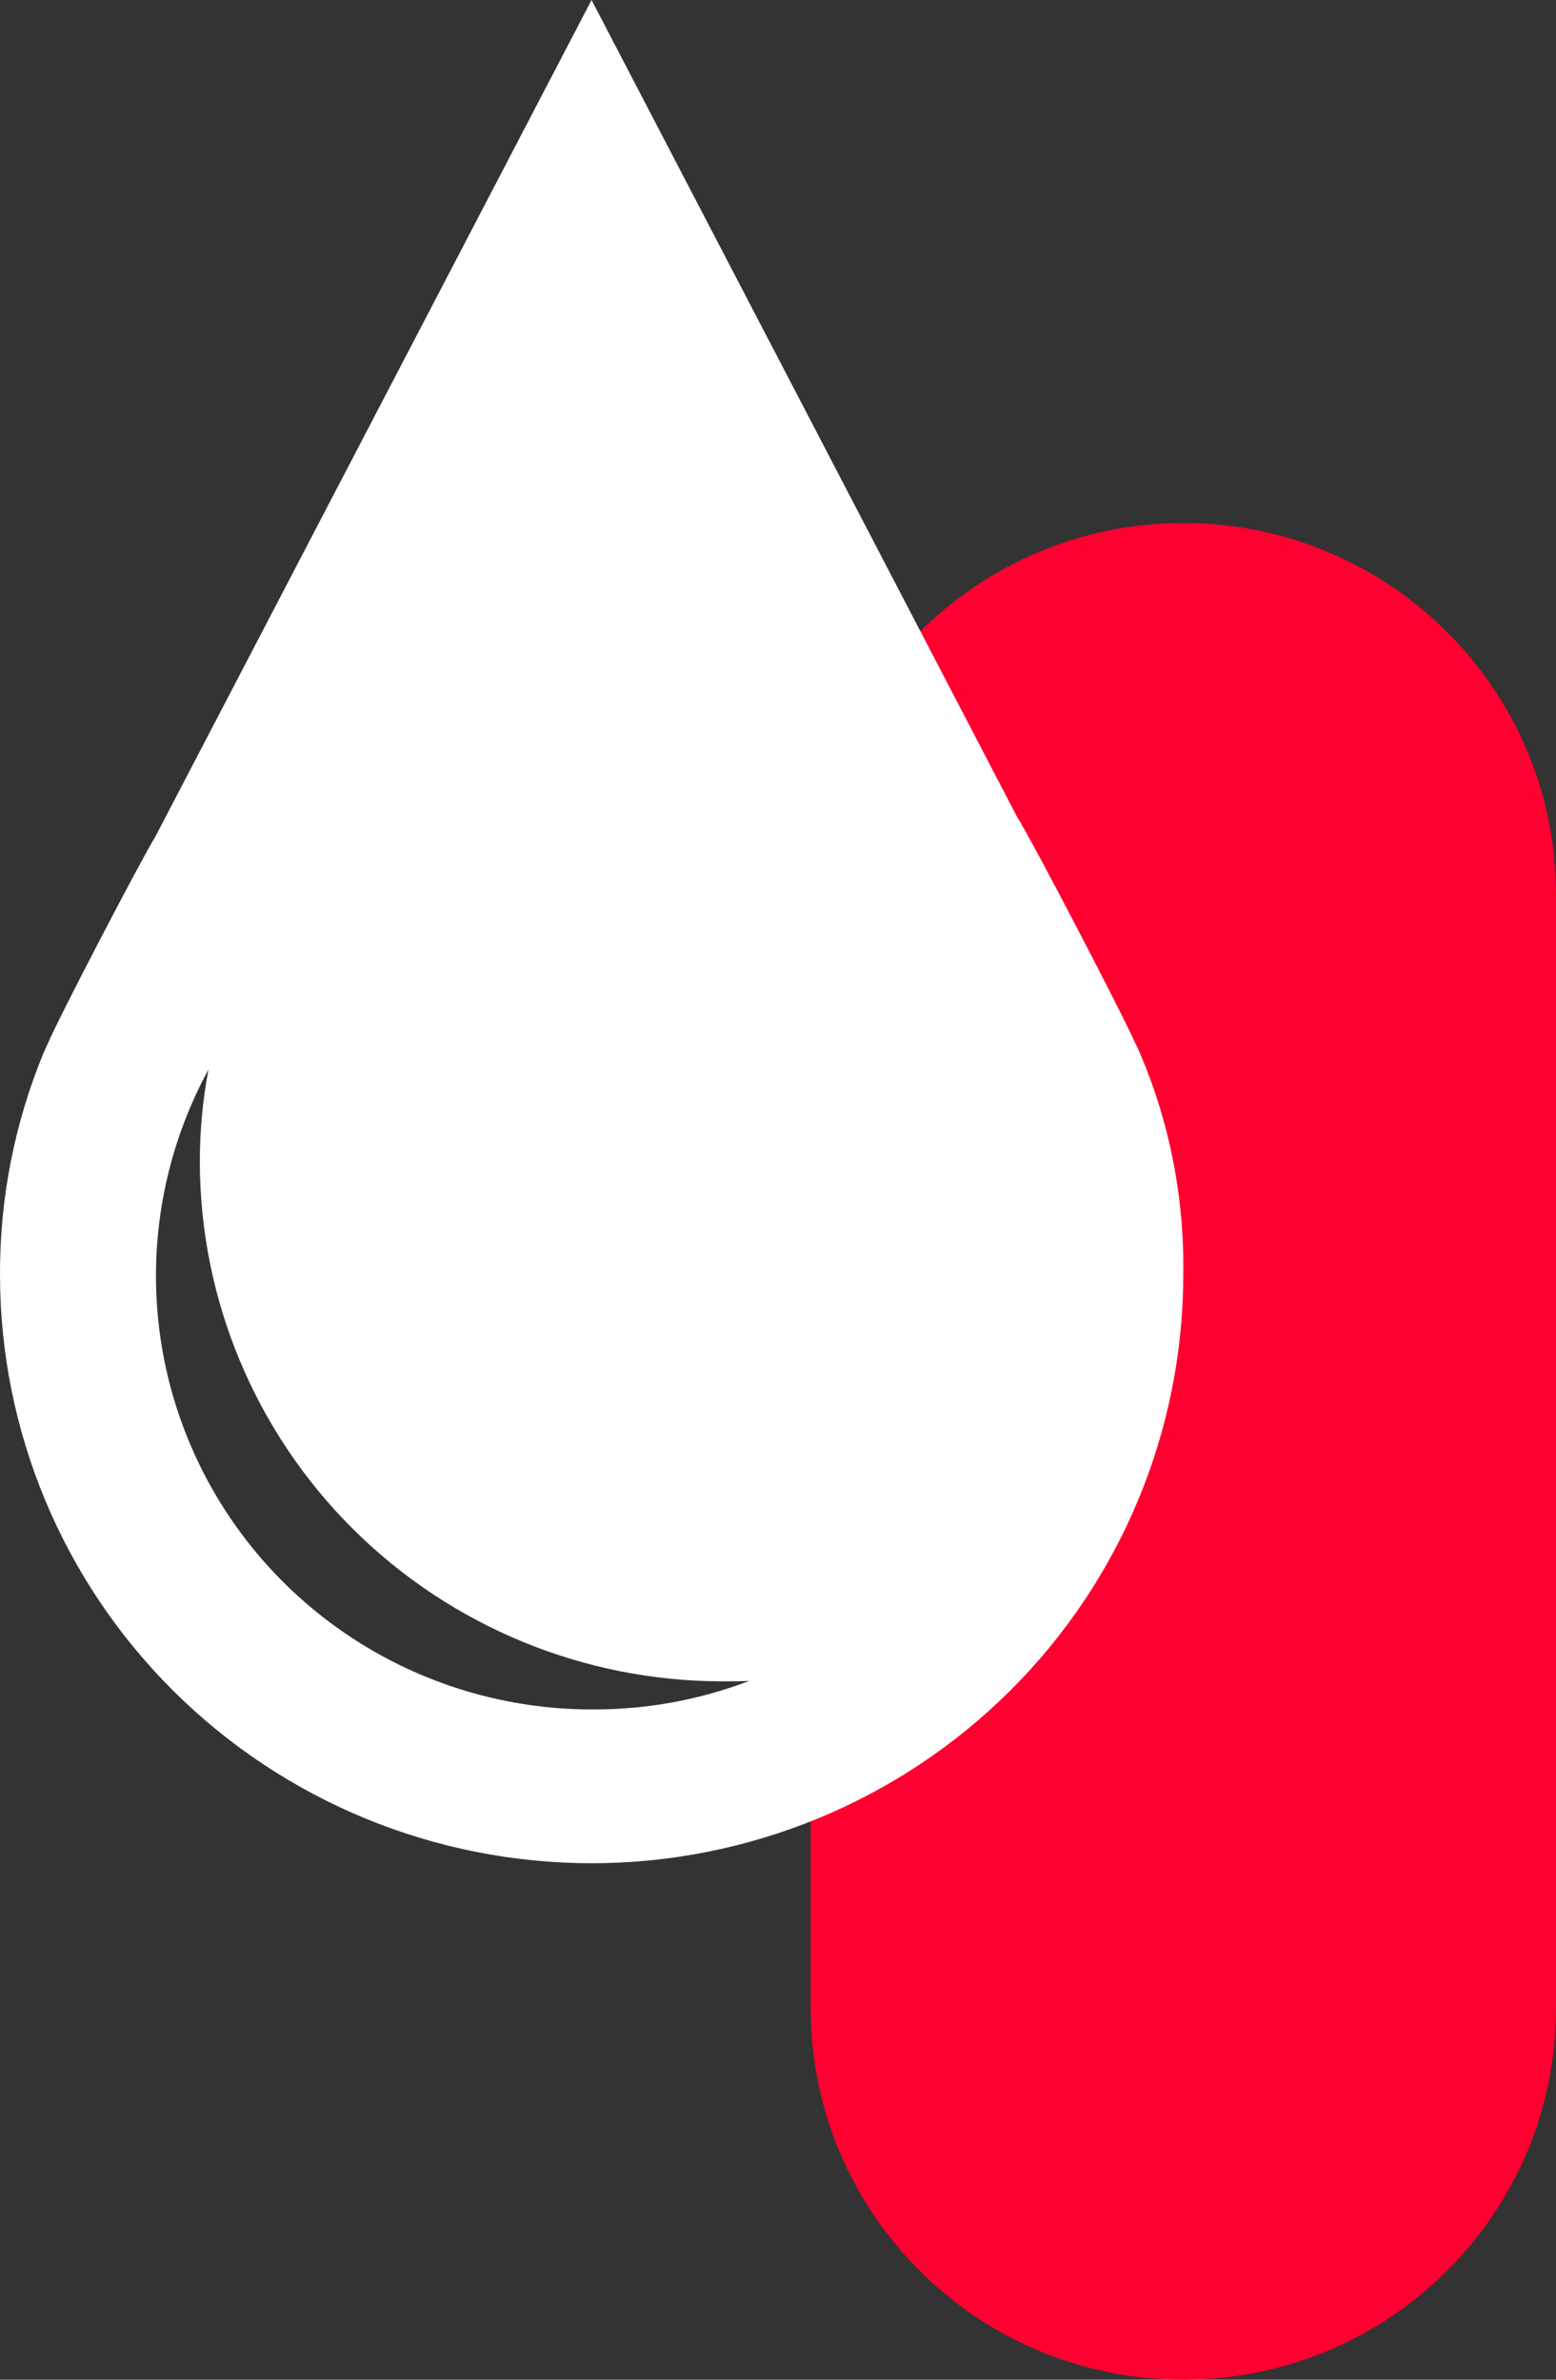 <svg xmlns="http://www.w3.org/2000/svg" width="238" height="364" viewBox="0 0 238 364" fill="none"><rect x="0" y="0" width="238" height="364" fill="#333333" stroke="none"/><path fill-rule="evenodd" clip-rule="evenodd" d="M181 80C212.48 80 238 105.43 238 136.8V307.2C238 338.57 212.48 364 181 364C149.52 364 124 338.57 124 307.2V136.8C124 105.43 149.52 80 181 80Z" fill="#FF0030"></path><path d="M174.817 162.26C174.469 161.287 174.054 160.339 173.576 159.422L173.636 159.553C171.893 155.503 157.881 128.571 155.542 124.901L90.482 0L23.764 127.965C21.496 131.646 9.059 155.515 7.341 159.553L6.66 161.049C2.223 171.809 -0.04 183.333 0.001 194.964C0.001 218.843 9.535 241.744 26.506 258.629C43.476 275.514 66.494 285 90.494 285C114.495 285 137.512 275.514 154.483 258.629C171.454 241.744 180.988 218.843 180.988 194.964V194.892L181 193.693C181 182.352 178.732 171.534 174.615 161.678L174.817 162.236V162.26ZM90.53 261.476C78.954 261.478 67.576 258.481 57.518 252.779C47.459 247.078 39.067 238.868 33.166 228.959C27.265 219.05 24.06 207.782 23.866 196.266C23.672 184.75 26.496 173.382 32.059 163.281L31.88 163.626C31.006 168.25 30.566 172.945 30.567 177.65V177.662C30.58 198.747 39.004 218.964 53.989 233.874C68.974 248.783 89.294 257.164 110.486 257.177C111.835 257.177 113.279 257.177 114.616 257.106C106.987 260.022 98.881 261.504 90.709 261.476H90.435H90.447H90.53Z" fill="white"></path></svg>